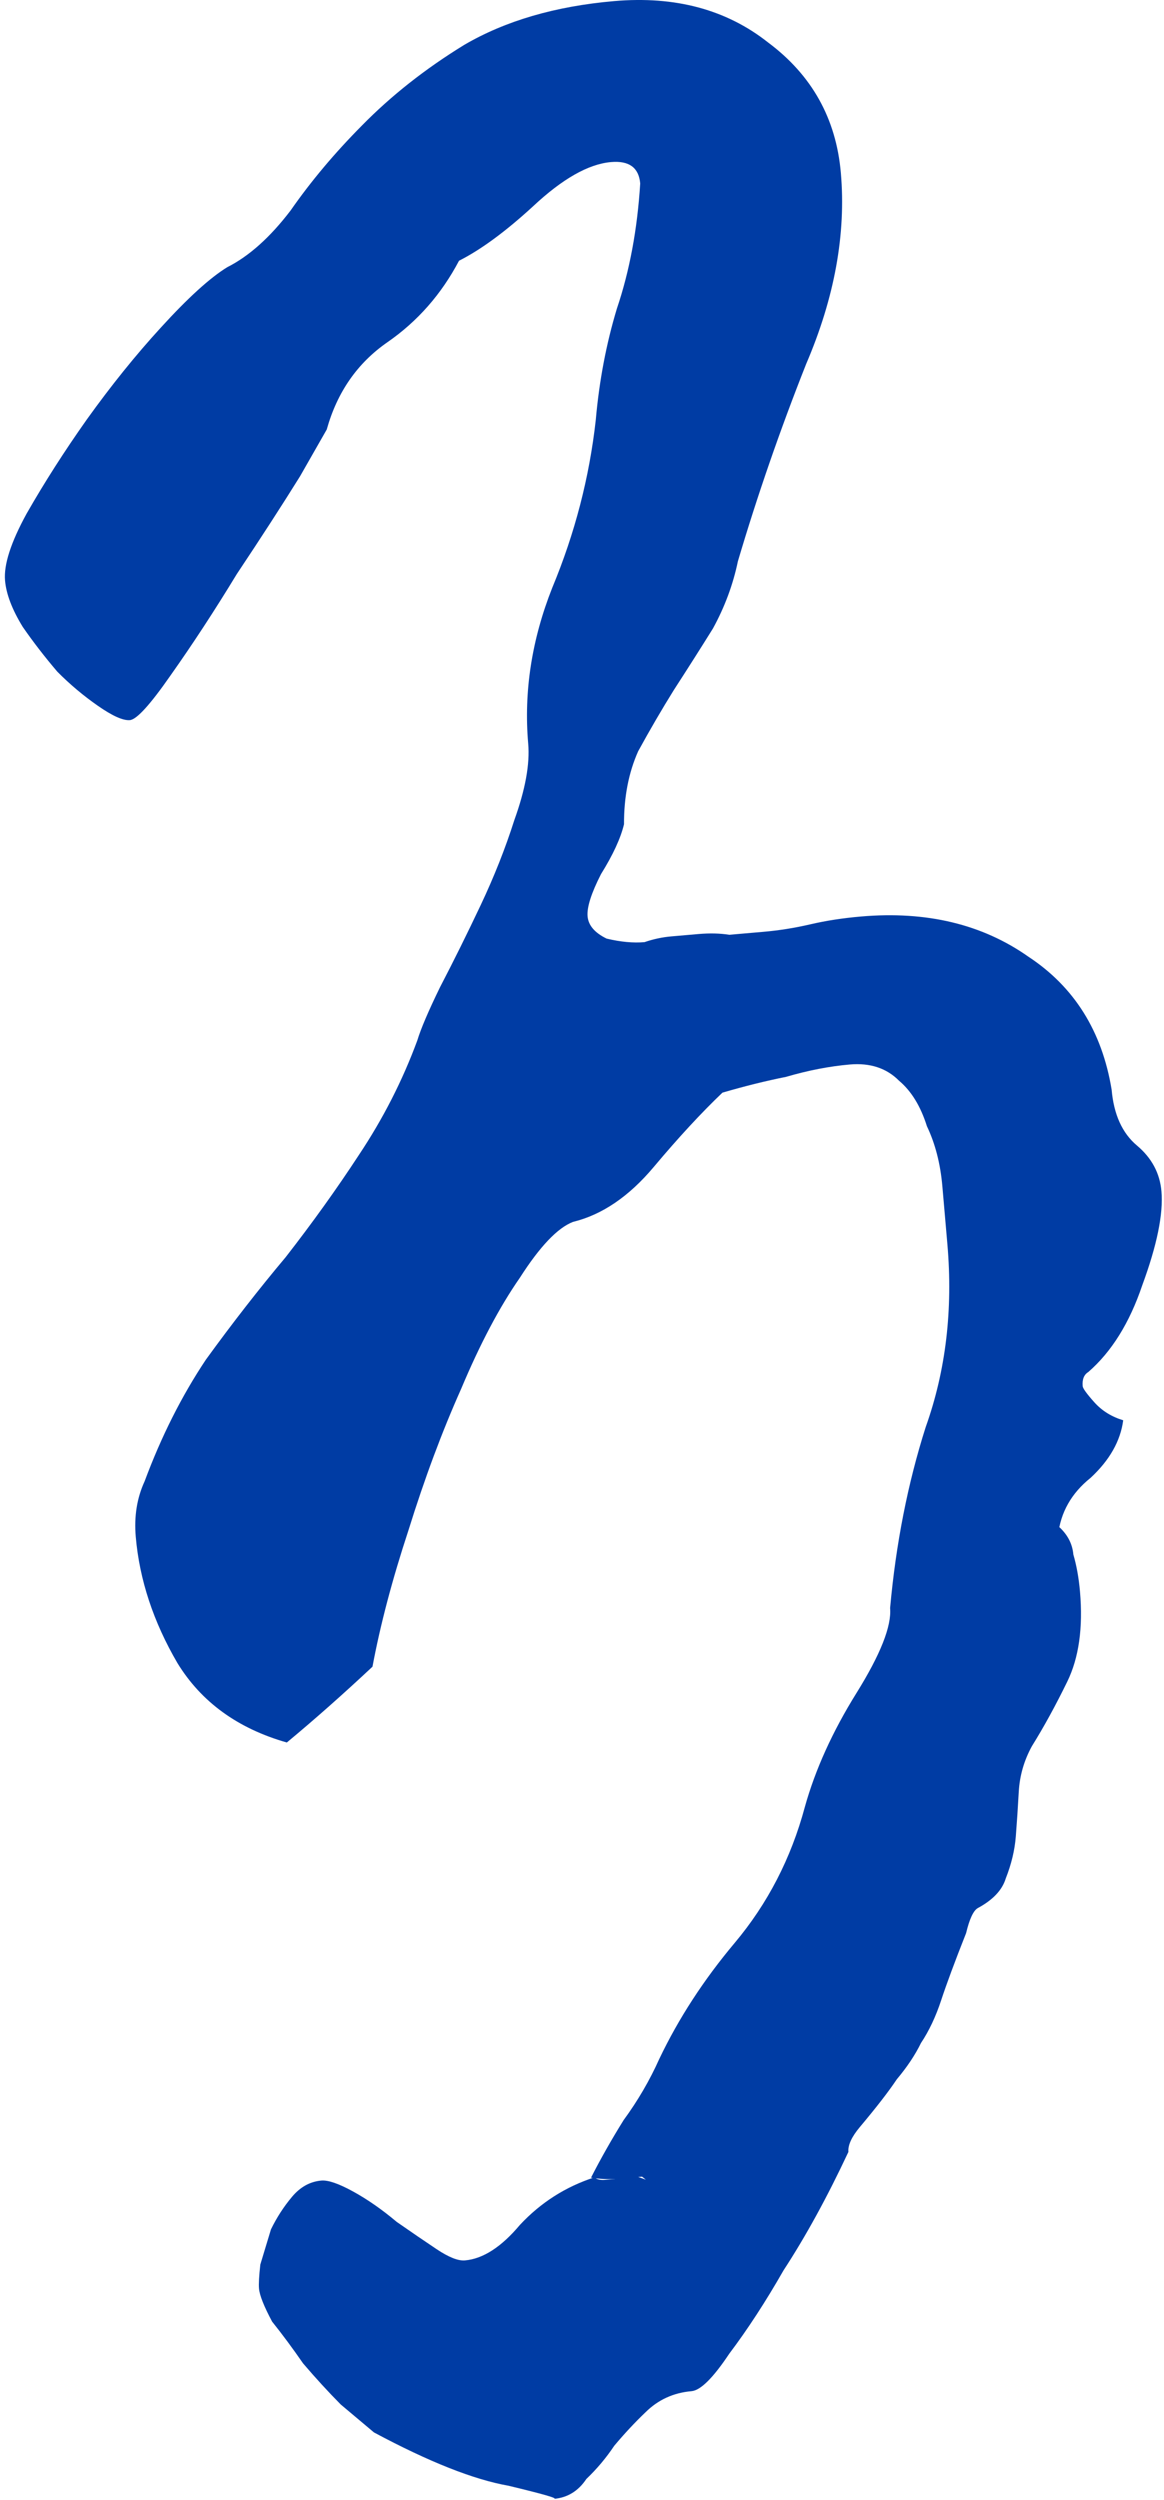 <?xml version="1.0" encoding="UTF-8"?> <svg xmlns="http://www.w3.org/2000/svg" width="171" height="367" viewBox="0 0 171 367" fill="none"> <path d="M86.825 319.651C88.255 316.851 89.851 314.036 91.613 311.206C93.707 308.348 95.454 305.352 96.856 302.219C99.687 296.286 103.377 290.612 107.926 285.199C112.778 279.424 116.216 272.769 118.239 265.233C119.77 259.746 122.298 254.174 125.822 248.515C129.346 242.856 130.993 238.698 130.763 236.041C131.616 226.598 133.358 217.748 135.987 209.49C138.949 201.203 140.012 192.244 139.176 182.614C138.946 179.957 138.701 177.134 138.442 174.146C138.154 170.825 137.396 167.879 136.169 165.309C135.246 162.378 133.882 160.154 132.078 158.638C130.244 156.789 127.833 155.995 124.844 156.254C121.856 156.513 118.73 157.119 115.466 158.071C112.506 158.663 109.395 159.434 106.132 160.387C103.041 163.331 99.676 166.969 96.037 171.3C92.398 175.631 88.448 178.315 84.189 179.354C81.922 180.22 79.315 182.956 76.369 187.561C73.394 191.834 70.519 197.269 67.746 203.867C64.944 210.133 62.365 217.048 60.01 224.613C57.626 231.846 55.864 238.524 54.722 244.645C50.389 248.702 46.194 252.411 42.137 255.775C34.932 253.723 29.576 249.838 26.069 244.12C22.533 238.07 20.491 231.89 19.944 225.58C19.684 222.591 20.118 219.877 21.245 217.437C23.686 210.868 26.683 204.92 30.236 199.593C34.121 194.237 38.035 189.214 41.978 184.522C45.891 179.498 49.473 174.503 52.723 169.537C56.276 164.21 59.135 158.609 61.302 152.733C61.822 151.015 62.935 148.409 64.639 144.915C66.647 141.06 68.64 137.04 70.619 132.853C72.598 128.666 74.245 124.508 75.559 120.379C77.177 115.889 77.857 112.15 77.597 109.161C76.935 101.523 78.113 93.893 81.132 86.27C84.455 78.286 86.586 70.071 87.526 61.625C88.032 55.893 89.066 50.45 90.626 45.296C92.49 39.781 93.632 33.66 94.052 26.931C93.85 24.607 92.421 23.56 89.764 23.79C86.444 24.078 82.617 26.25 78.285 30.307C74.256 34.002 70.638 36.658 67.433 38.275C64.847 43.183 61.345 47.167 56.926 50.227C52.508 53.287 49.533 57.56 48.001 63.047C48.001 63.047 46.694 65.335 44.08 69.911C41.437 74.156 38.339 78.941 34.786 84.268C31.565 89.567 28.315 94.533 25.037 99.167C22.062 103.44 20.076 105.62 19.08 105.706C18.084 105.792 16.517 105.092 14.381 103.604C12.244 102.117 10.259 100.449 8.426 98.6C6.564 96.42 4.868 94.225 3.338 92.015C1.779 89.474 0.913 87.207 0.74 85.214C0.538 82.89 1.593 79.62 3.904 75.404C6.518 70.828 9.465 66.223 12.743 61.589C16.325 56.594 19.95 52.097 23.618 48.098C27.589 43.739 30.846 40.779 33.387 39.221C36.593 37.604 39.697 34.825 42.701 30.884C45.676 26.611 49.164 22.461 53.164 18.433C57.468 14.045 62.479 10.097 68.197 6.59C74.247 3.054 81.59 0.911 90.224 0.162C99.19 -0.616 106.727 1.407 112.833 6.231C119.271 11.025 122.836 17.408 123.528 25.378C124.306 34.344 122.607 43.693 118.433 53.423C114.59 63.125 111.246 72.784 108.4 82.399C107.691 85.806 106.471 89.091 104.738 92.252C102.976 95.082 101.062 98.092 98.996 101.282C97.234 104.112 95.487 107.107 93.754 110.269C92.353 113.402 91.659 116.975 91.672 120.989C91.181 123.039 90.054 125.479 88.292 128.309C86.862 131.109 86.205 133.174 86.32 134.502C86.436 135.83 87.367 136.921 89.114 137.773C91.164 138.264 93.019 138.438 94.679 138.294C95.979 137.847 97.293 137.565 98.621 137.45C99.95 137.335 101.278 137.219 102.606 137.104C104.267 136.96 105.775 136.997 107.133 137.213C108.793 137.069 110.453 136.925 112.114 136.781C114.438 136.58 116.749 136.212 119.044 135.678C121.34 135.144 123.816 134.762 126.473 134.532C136.104 133.696 144.304 135.662 151.075 140.428C157.817 144.861 161.894 151.367 163.307 159.943C163.624 163.596 164.865 166.333 167.031 168.152C169.196 169.972 170.394 172.21 170.624 174.867C170.913 178.188 169.973 182.786 167.806 188.662C165.943 194.177 163.3 198.421 159.877 201.395C159.242 201.785 158.967 202.478 159.054 203.474C159.083 203.806 159.653 204.593 160.764 205.835C161.876 207.077 163.29 207.958 165.008 208.478C164.604 211.524 163.008 214.339 160.221 216.923C157.405 219.175 155.809 221.99 155.433 225.369L155.303 223.874C156.746 225.087 157.54 226.524 157.684 228.185C158.16 229.816 158.485 231.628 158.658 233.621C159.119 238.934 158.497 243.338 156.793 246.832C155.088 250.325 153.355 253.487 151.593 256.316C150.438 258.424 149.795 260.655 149.664 263.008C149.534 265.362 149.389 267.549 149.23 269.57C149.07 271.592 148.579 273.642 147.756 275.721C147.236 277.439 145.856 278.897 143.618 280.095C142.983 280.484 142.42 281.704 141.928 283.754C140.281 287.912 139.061 291.197 138.266 293.608C137.472 296.019 136.482 298.112 135.298 299.888C134.446 301.635 133.261 303.41 131.745 305.215C130.561 306.991 128.755 309.322 126.329 312.209C125.116 313.653 124.553 314.873 124.639 315.869C121.534 322.495 118.356 328.292 115.107 333.258C112.492 337.834 109.835 341.913 107.134 345.493C104.766 349.044 102.917 350.877 101.589 350.993C98.932 351.223 96.68 352.255 94.831 354.088C93.286 355.561 91.755 357.199 90.239 359.004C89.054 360.779 87.69 362.403 86.144 363.876C84.96 365.651 83.372 366.626 81.379 366.798C82.043 366.741 79.813 366.098 74.688 364.87C69.591 363.973 63.008 361.366 54.938 357.047C53.855 356.138 52.231 354.773 50.065 352.953C48.232 351.105 46.384 349.09 44.522 346.91C42.992 344.7 41.477 342.657 39.975 340.78C38.778 338.541 38.135 336.924 38.049 335.928C37.991 335.264 38.056 334.087 38.245 332.398C38.765 330.68 39.285 328.962 39.805 327.244C40.657 325.497 41.69 323.902 42.903 322.458C44.116 321.014 45.553 320.221 47.213 320.077C48.209 319.99 49.761 320.525 51.869 321.68C53.977 322.836 56.114 324.323 58.279 326.143C60.416 327.63 62.372 328.966 64.147 330.151C65.923 331.335 67.309 331.884 68.305 331.797C70.962 331.567 73.655 329.828 76.384 326.58C79.446 323.303 83.092 320.979 87.323 319.608C87.684 319.911 88.196 320.034 88.86 319.977C89.525 319.919 90.023 319.876 90.355 319.847C90.658 319.486 91.142 319.277 91.806 319.219C92.47 319.162 93.495 319.407 94.881 319.956C93.799 319.046 93.272 318.758 93.3 319.09C93.243 318.425 93.546 318.065 94.21 318.007L95.25 318.419C95.278 318.751 95.141 319.097 94.838 319.458C93.51 319.573 92.181 319.689 90.853 319.804C89.525 319.919 88.182 319.868 86.825 319.651Z" fill="#003CA4"></path> </svg> 